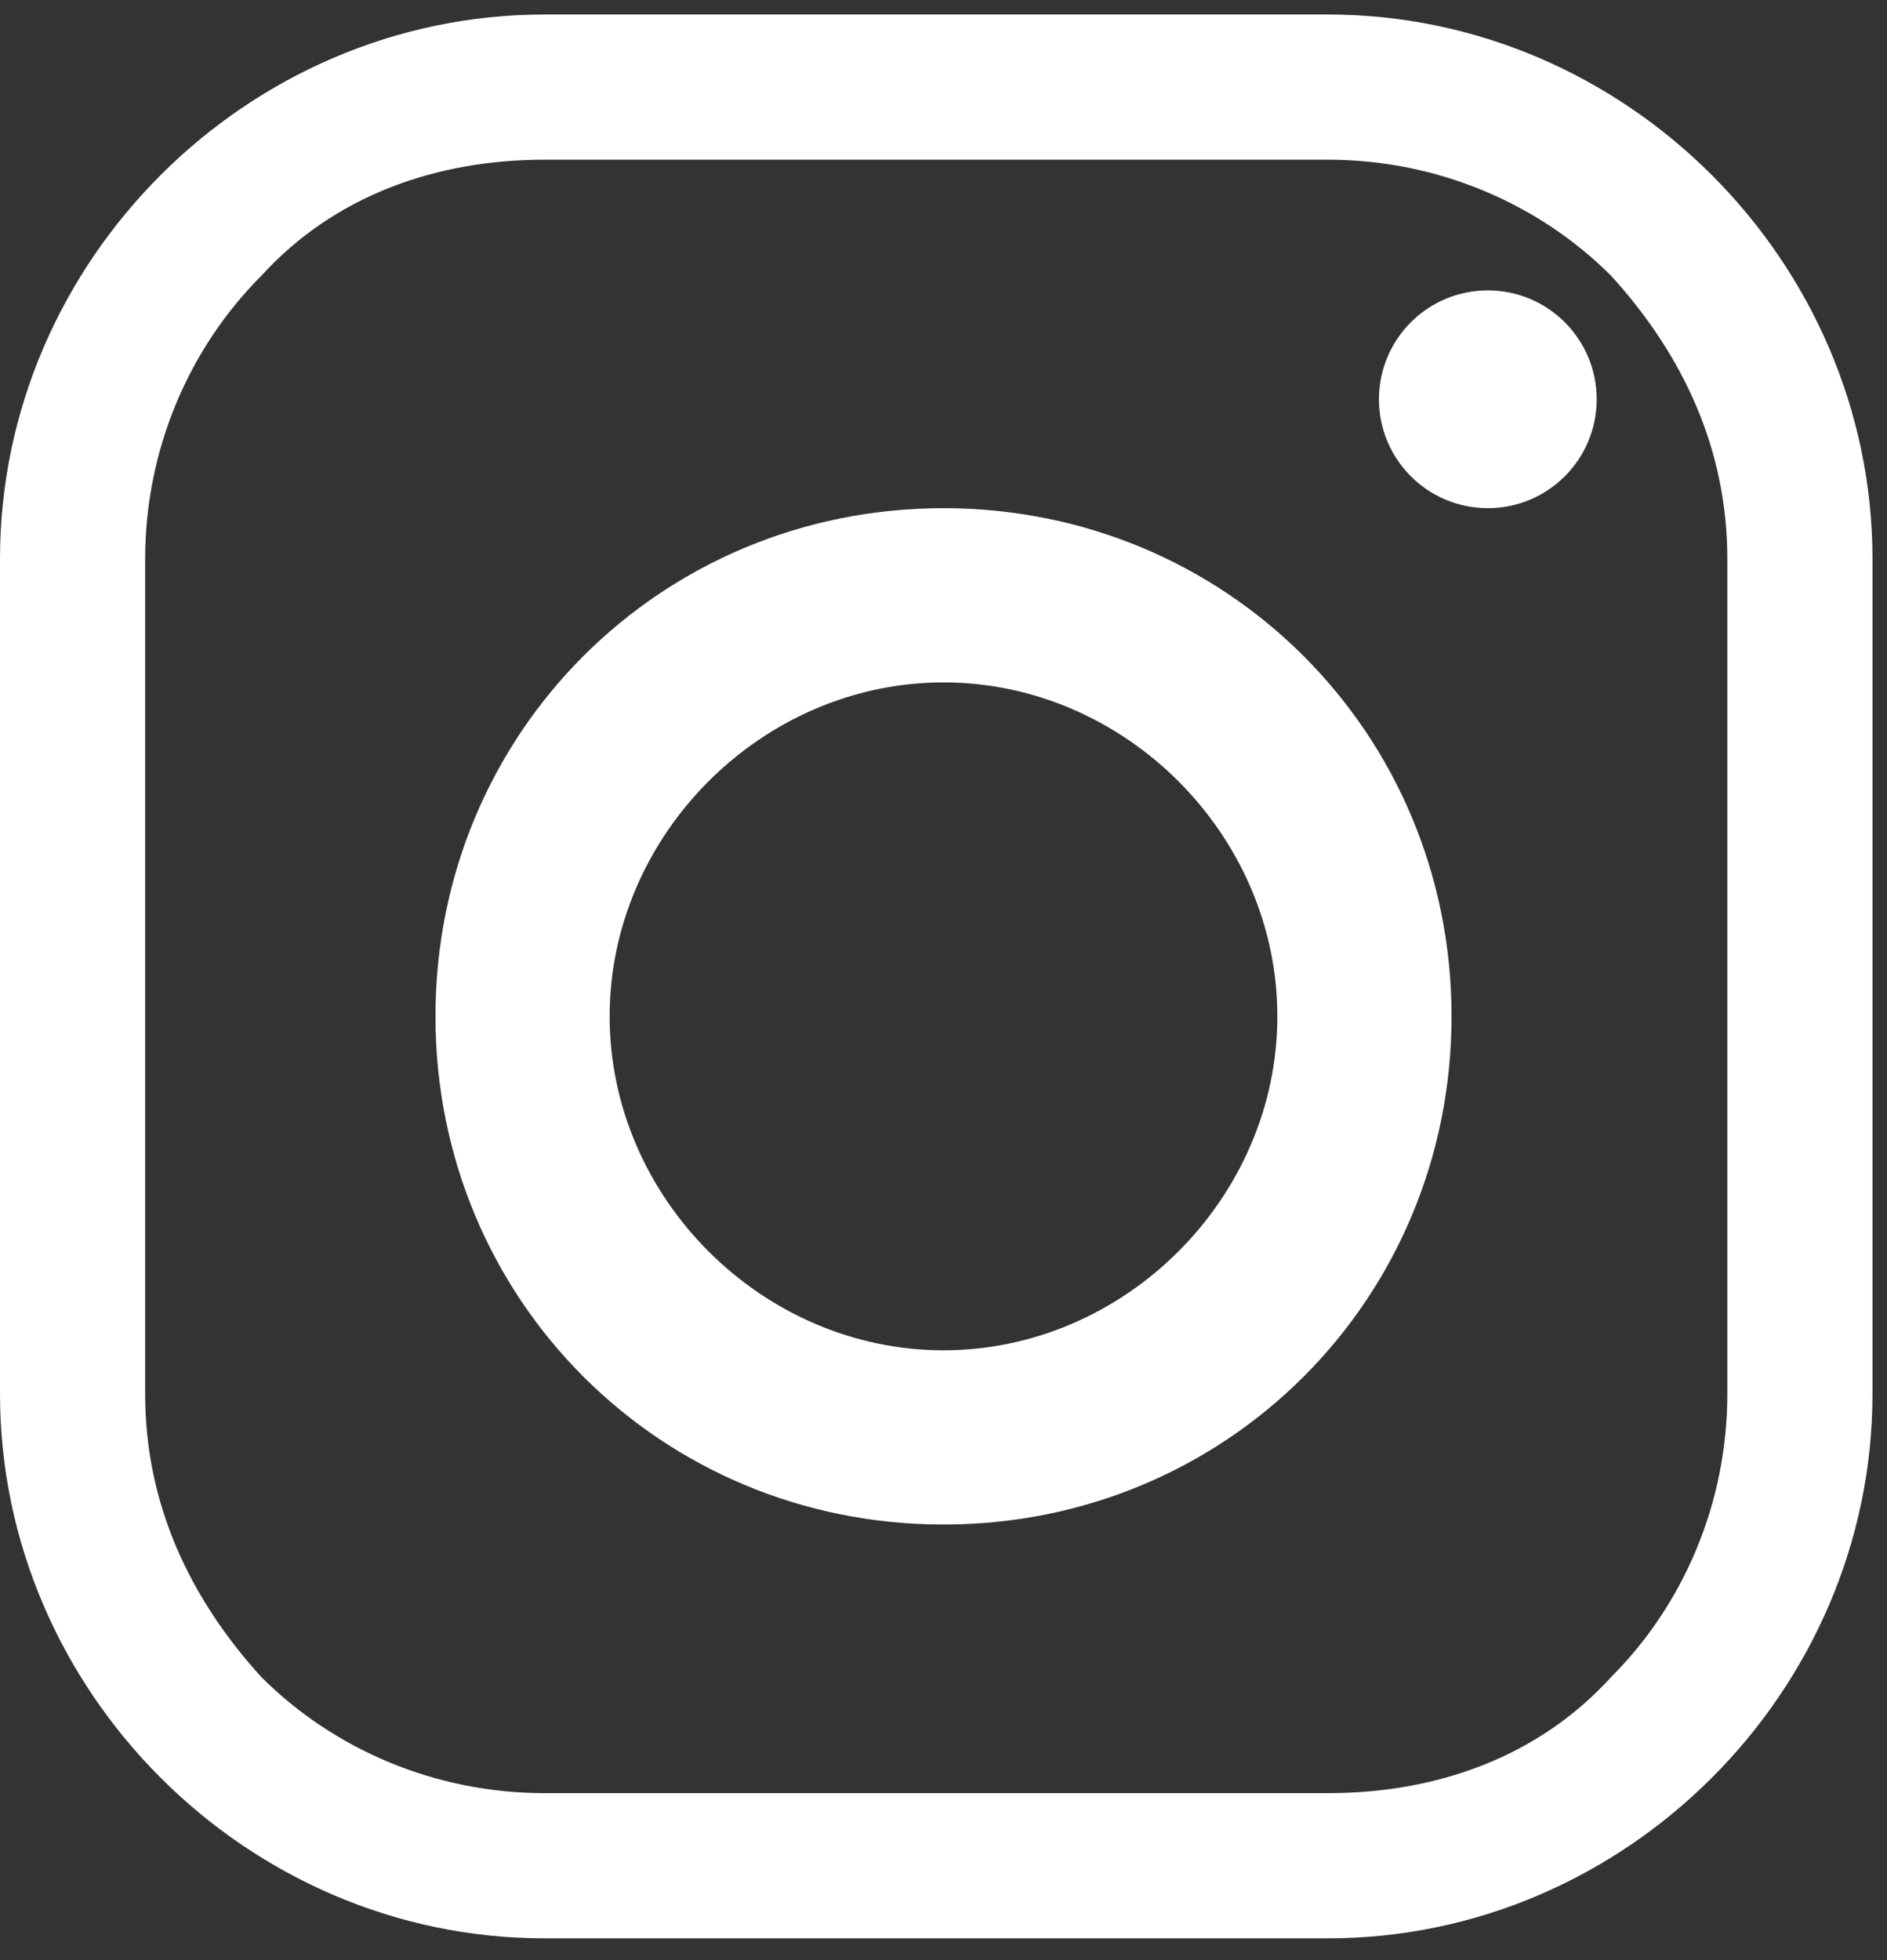 <?xml version="1.0" encoding="utf-8"?>
<!-- Generator: Adobe Illustrator 26.2.1, SVG Export Plug-In . SVG Version: 6.00 Build 0)  -->
<svg version="1.1" id="Layer_1" xmlns="http://www.w3.org/2000/svg" xmlns:xlink="http://www.w3.org/1999/xlink" x="0px" y="0px"
	 viewBox="0 0 26 27" style="enable-background:new 0 0 26 27;" xml:space="preserve">
<rect x="0" y="0" width="26" height="27" fill="#333333" stroke="none"/>
<style type="text/css">
	.st0{fill-rule:evenodd;clip-rule:evenodd;fill:#FFFFFF;}
</style>
<g id="Clip-2">
</g>
<g>
	<path class="st0" d="M18.3,0.2H7.5C3.4,0.2,0,3.6,0,7.7v11.5c0,4.1,3.4,7.5,7.5,7.5h10.8c4.1,0,7.5-3.4,7.5-7.5V7.7
		C25.8,3.6,22.4,0.2,18.3,0.2z M23.8,19.2c0,1.5-0.6,2.9-1.6,3.9c-1,1.1-2.4,1.6-3.9,1.6H7.5c-1.5,0-2.9-0.6-3.9-1.6
		c-1-1.1-1.6-2.4-1.6-3.9V7.7c0-1.5,0.6-2.9,1.6-3.9c1-1.1,2.4-1.6,3.9-1.6h10.8c1.5,0,2.9,0.6,3.9,1.6c1,1.1,1.6,2.4,1.6,3.9V19.2z
		"/>
	<path class="st0" d="M13,7c-3.9,0-7,3.1-7,7c0,3.9,3.1,7,7,7c3.9,0,7-3.1,7-7C20,10.1,16.9,7,13,7z M13,18.6
		c-2.5,0-4.6-2.1-4.6-4.6c0-2.5,2.1-4.6,4.6-4.6c2.5,0,4.6,2.1,4.6,4.6C17.6,16.5,15.5,18.6,13,18.6z"/>
	<circle class="st0" cx="20.5" cy="5.5" r="1.5"/>
</g>
</svg>
